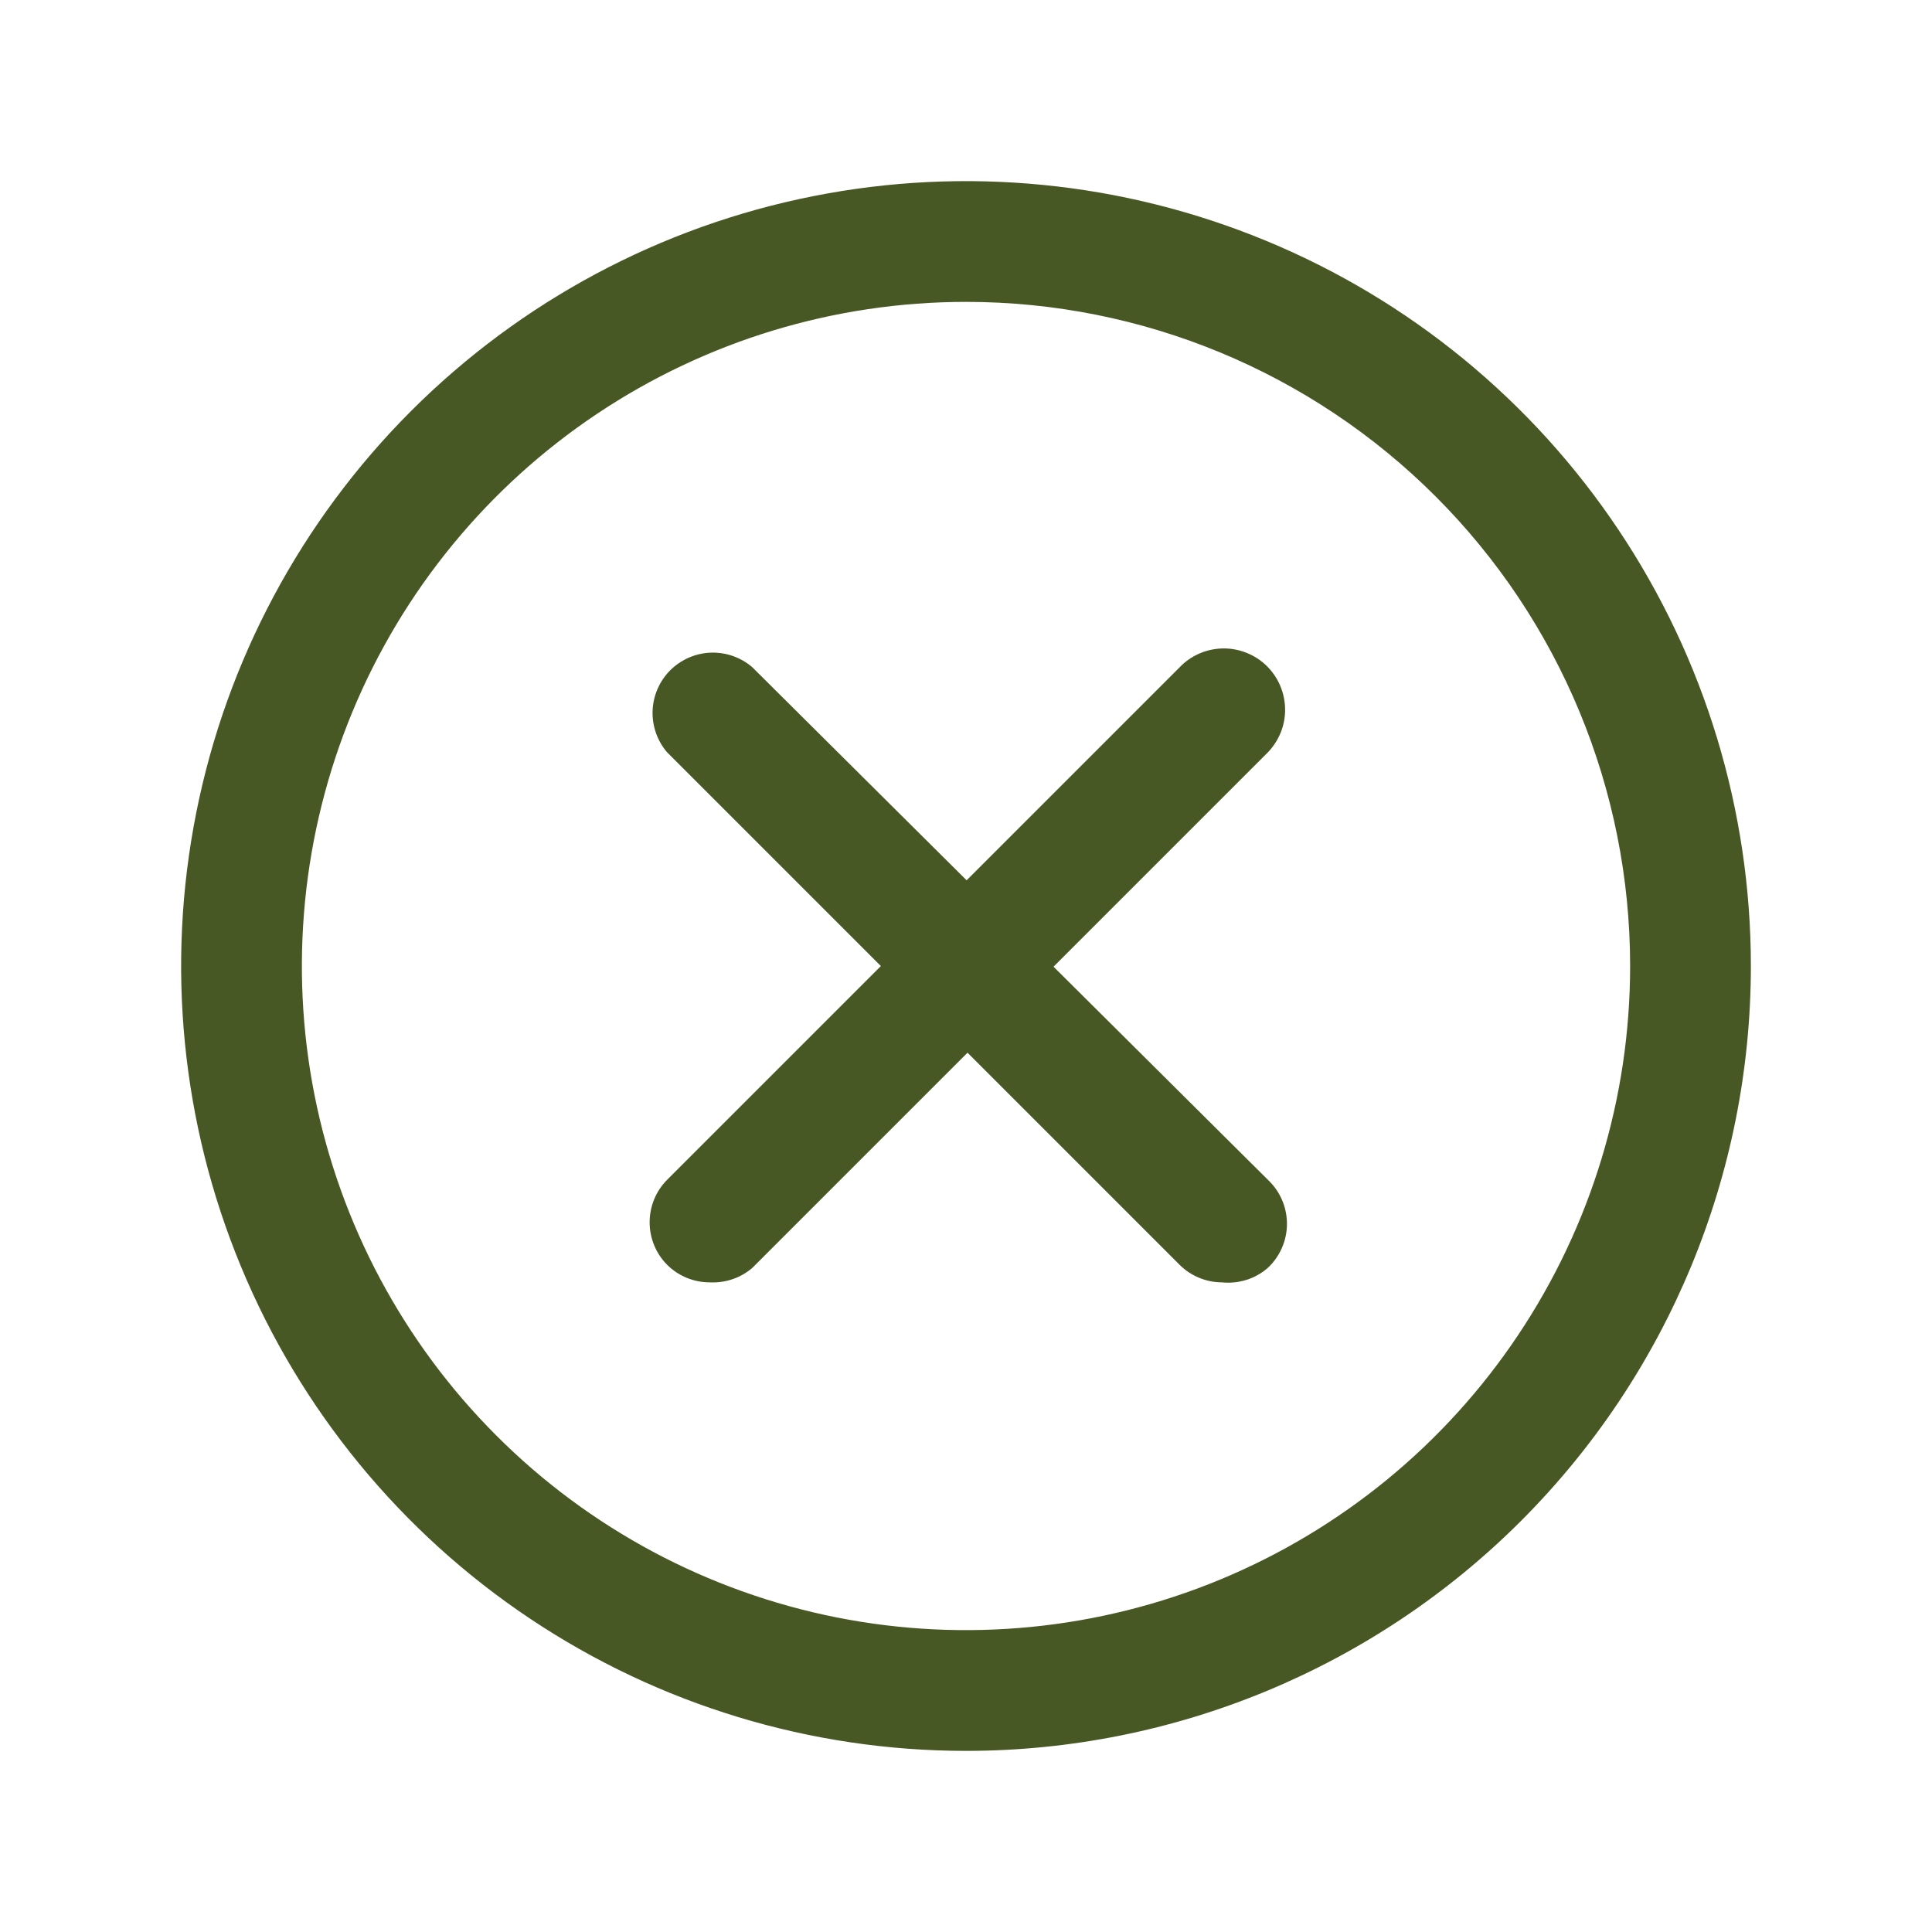 <?xml version="1.0" encoding="UTF-8"?> <svg xmlns="http://www.w3.org/2000/svg" width="32" height="32" viewBox="0 0 32 32" fill="none"><g clip-path="url(#clip0_149_2)"><path d="M16 29C13.429 29 10.915 28.238 8.778 26.809C6.64 25.381 4.974 23.35 3.99 20.975C3.006 18.599 2.748 15.986 3.25 13.464C3.751 10.942 4.99 8.626 6.808 6.808C8.626 4.99 10.942 3.751 13.464 3.25C15.986 2.748 18.599 3.006 20.975 3.99C23.35 4.973 25.381 6.64 26.809 8.778C28.238 10.915 29 13.429 29 16C29 19.448 27.63 22.754 25.192 25.192C22.754 27.63 19.448 29 16 29ZM16 5C13.824 5 11.698 5.645 9.889 6.854C8.08 8.063 6.67 9.78 5.837 11.79C5.005 13.8 4.787 16.012 5.211 18.146C5.636 20.28 6.683 22.24 8.222 23.778C9.76 25.317 11.72 26.364 13.854 26.789C15.988 27.213 18.2 26.995 20.209 26.163C22.22 25.33 23.938 23.92 25.146 22.111C26.355 20.302 27 18.176 27 16C27 13.083 25.841 10.285 23.778 8.222C21.715 6.159 18.917 5 16 5Z" fill="#475824"></path><path d="M11.761 21.24C11.629 21.241 11.498 21.215 11.377 21.166C11.255 21.116 11.144 21.043 11.051 20.95C10.864 20.763 10.76 20.509 10.76 20.245C10.76 19.981 10.864 19.727 11.051 19.54L19.541 11.05C19.633 10.954 19.744 10.877 19.866 10.824C19.988 10.771 20.12 10.743 20.253 10.74C20.386 10.738 20.518 10.762 20.642 10.811C20.767 10.86 20.88 10.932 20.976 11.025C21.071 11.118 21.148 11.228 21.201 11.35C21.254 11.473 21.283 11.604 21.285 11.737C21.288 11.871 21.264 12.003 21.215 12.127C21.166 12.251 21.093 12.364 21.001 12.46L12.461 21C12.267 21.167 12.016 21.252 11.761 21.24Z" fill="#475824"></path><path d="M20.239 21.24C19.977 21.239 19.725 21.135 19.539 20.95L11.049 12.46C10.885 12.269 10.8 12.023 10.809 11.771C10.819 11.519 10.923 11.28 11.101 11.102C11.28 10.924 11.518 10.82 11.77 10.81C12.022 10.801 12.268 10.886 12.459 11.05L20.999 19.54C21.099 19.634 21.179 19.747 21.233 19.872C21.288 19.998 21.316 20.133 21.316 20.27C21.316 20.407 21.288 20.542 21.233 20.668C21.179 20.793 21.099 20.907 20.999 21C20.896 21.09 20.775 21.158 20.644 21.199C20.513 21.24 20.375 21.254 20.239 21.24Z" fill="#475824"></path></g><defs><clipPath id="clip0_149_2"><rect width="32" height="32" fill="white"></rect></clipPath></defs></svg> 